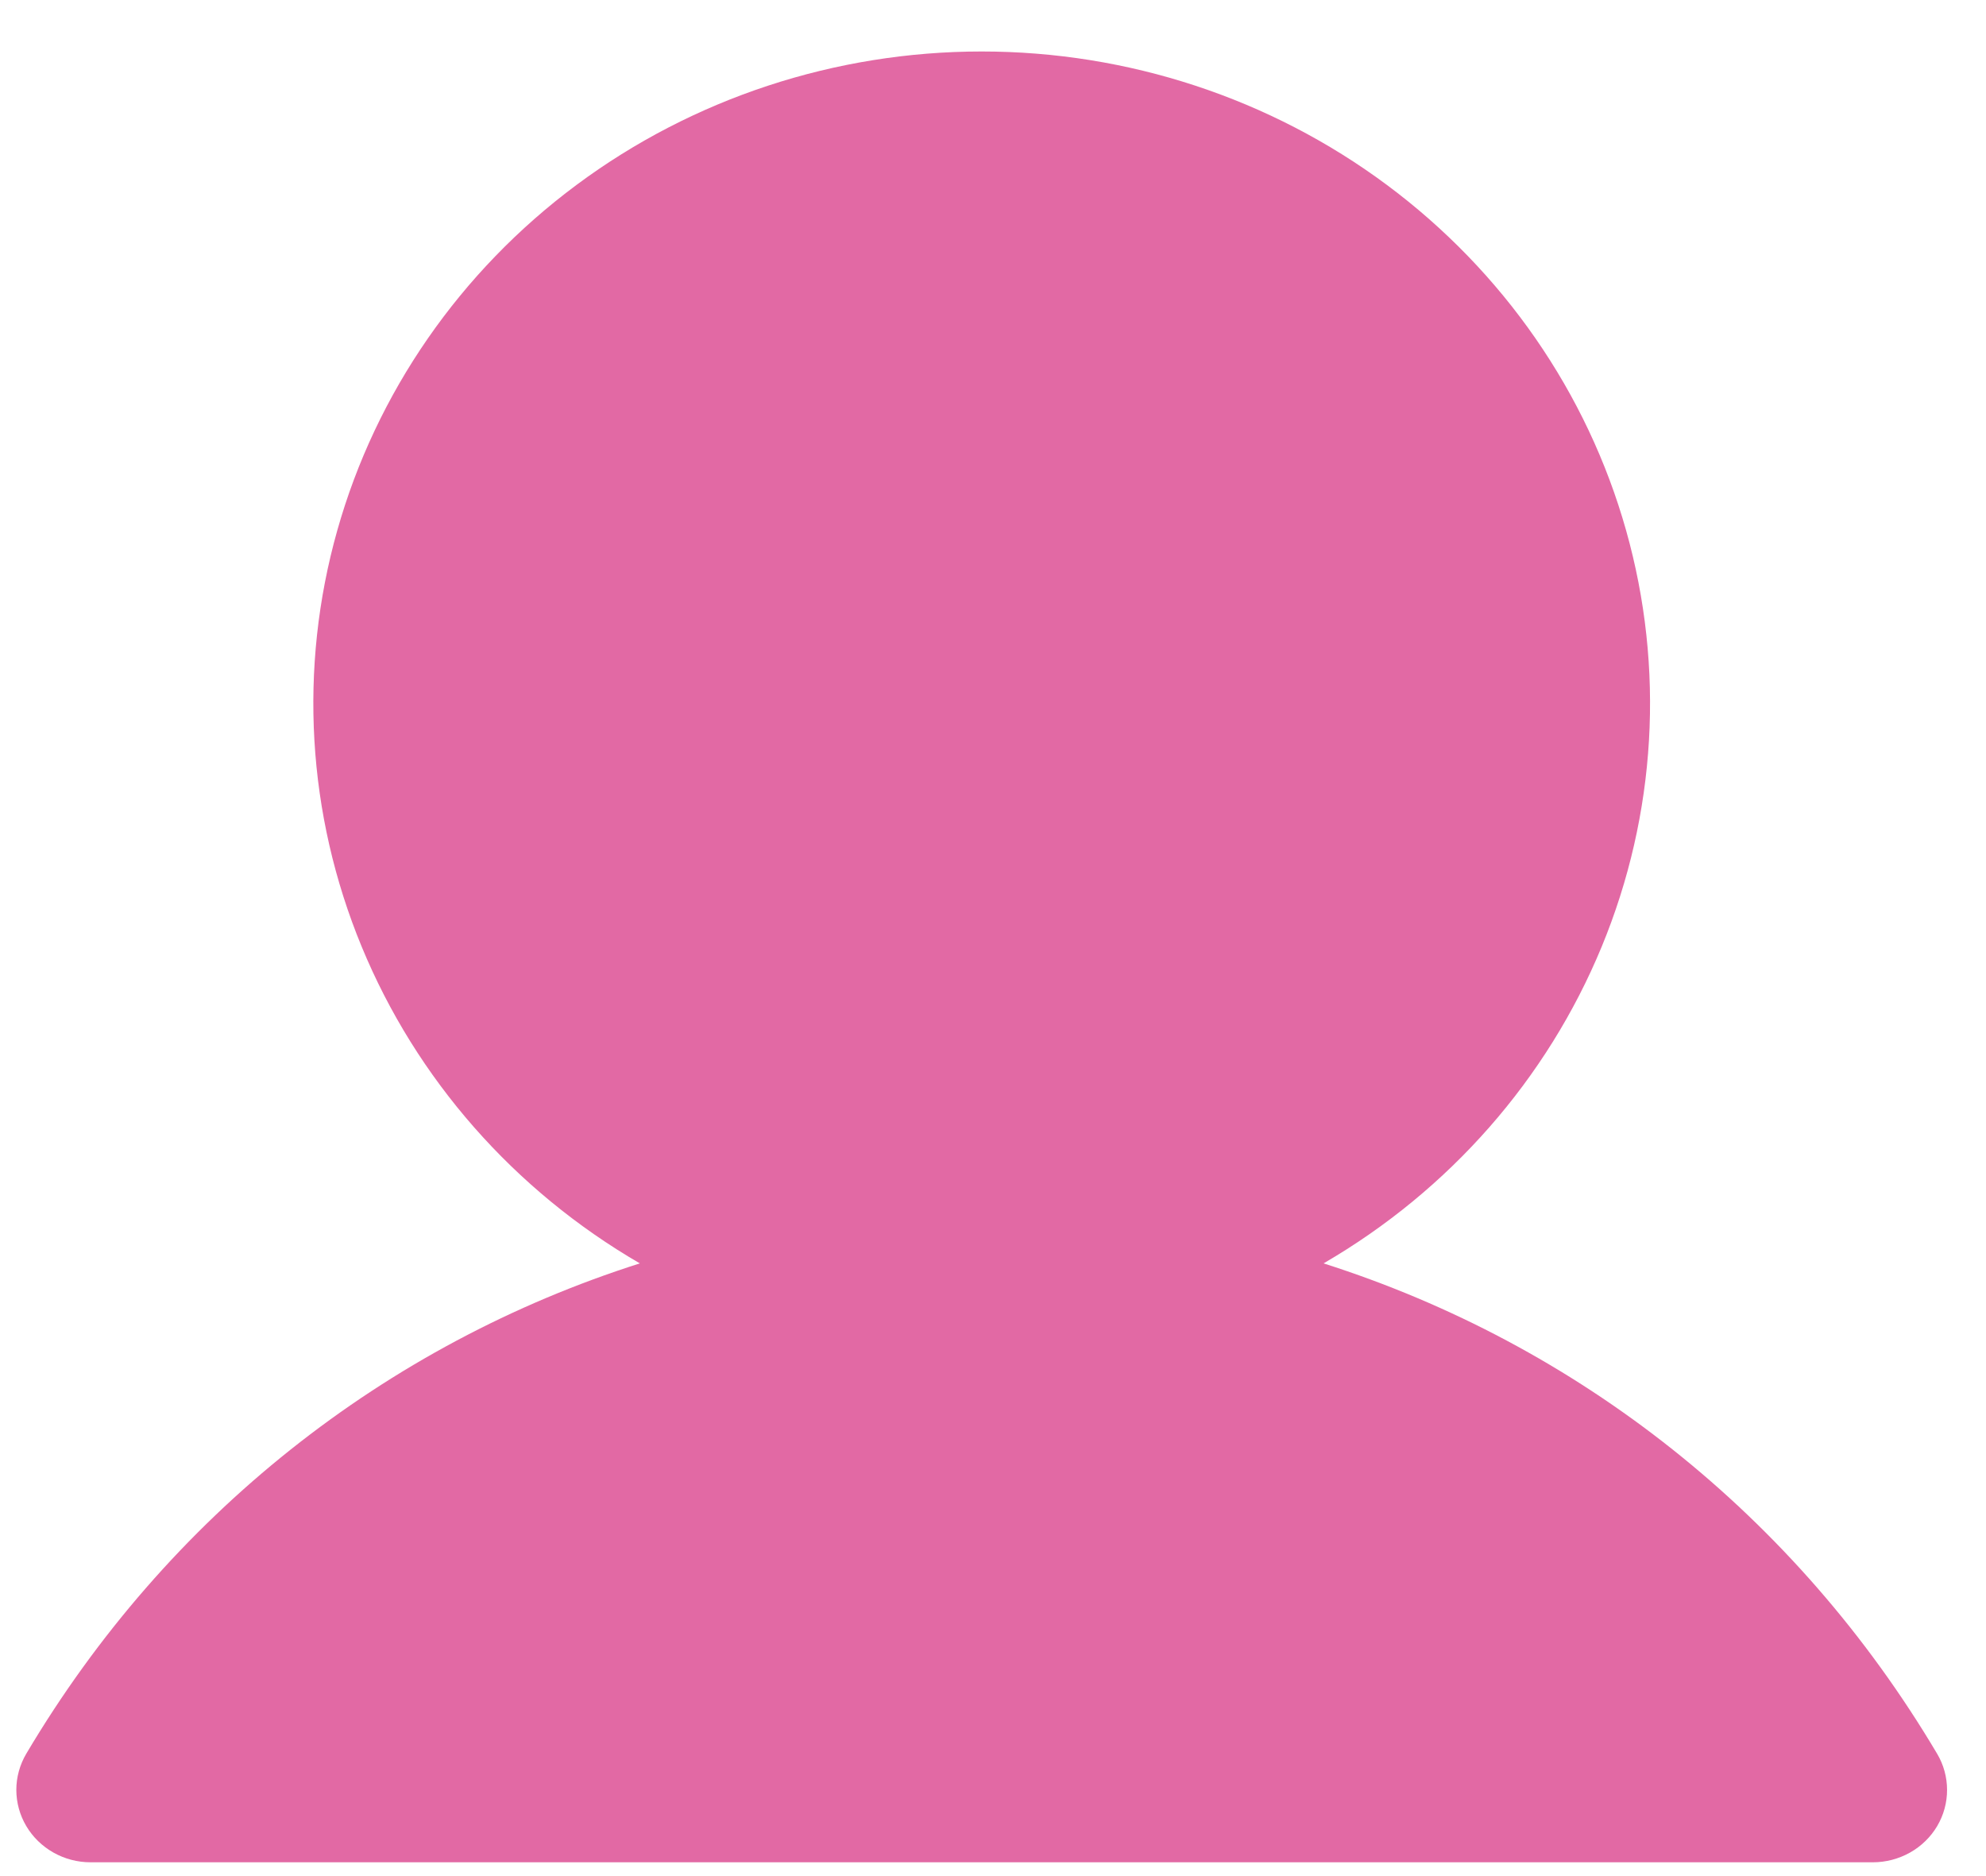 <svg width="36" height="34" viewBox="0 0 36 34" fill="none" xmlns="http://www.w3.org/2000/svg">
<path d="M35.115 33.094C34.997 33.293 34.827 33.459 34.622 33.574C34.417 33.689 34.185 33.75 33.949 33.75H1.641C1.405 33.75 1.173 33.689 0.969 33.574C0.764 33.458 0.594 33.293 0.476 33.093C0.358 32.894 0.296 32.667 0.296 32.437C0.296 32.207 0.359 31.981 0.477 31.781C3.039 27.462 6.989 24.364 11.598 22.896C9.318 21.572 7.547 19.556 6.556 17.156C5.565 14.757 5.41 12.106 6.114 9.612C6.817 7.118 8.342 4.918 10.452 3.35C12.562 1.782 15.142 0.933 17.795 0.933C20.448 0.933 23.028 1.782 25.138 3.35C27.248 4.918 28.773 7.118 29.476 9.612C30.18 12.106 30.025 14.757 29.034 17.156C28.043 19.556 26.272 21.572 23.992 22.896C28.601 24.364 32.55 27.462 35.113 31.781C35.232 31.981 35.294 32.207 35.294 32.437C35.295 32.668 35.233 32.894 35.115 33.094Z" fill="#E269A4"/>
</svg>
